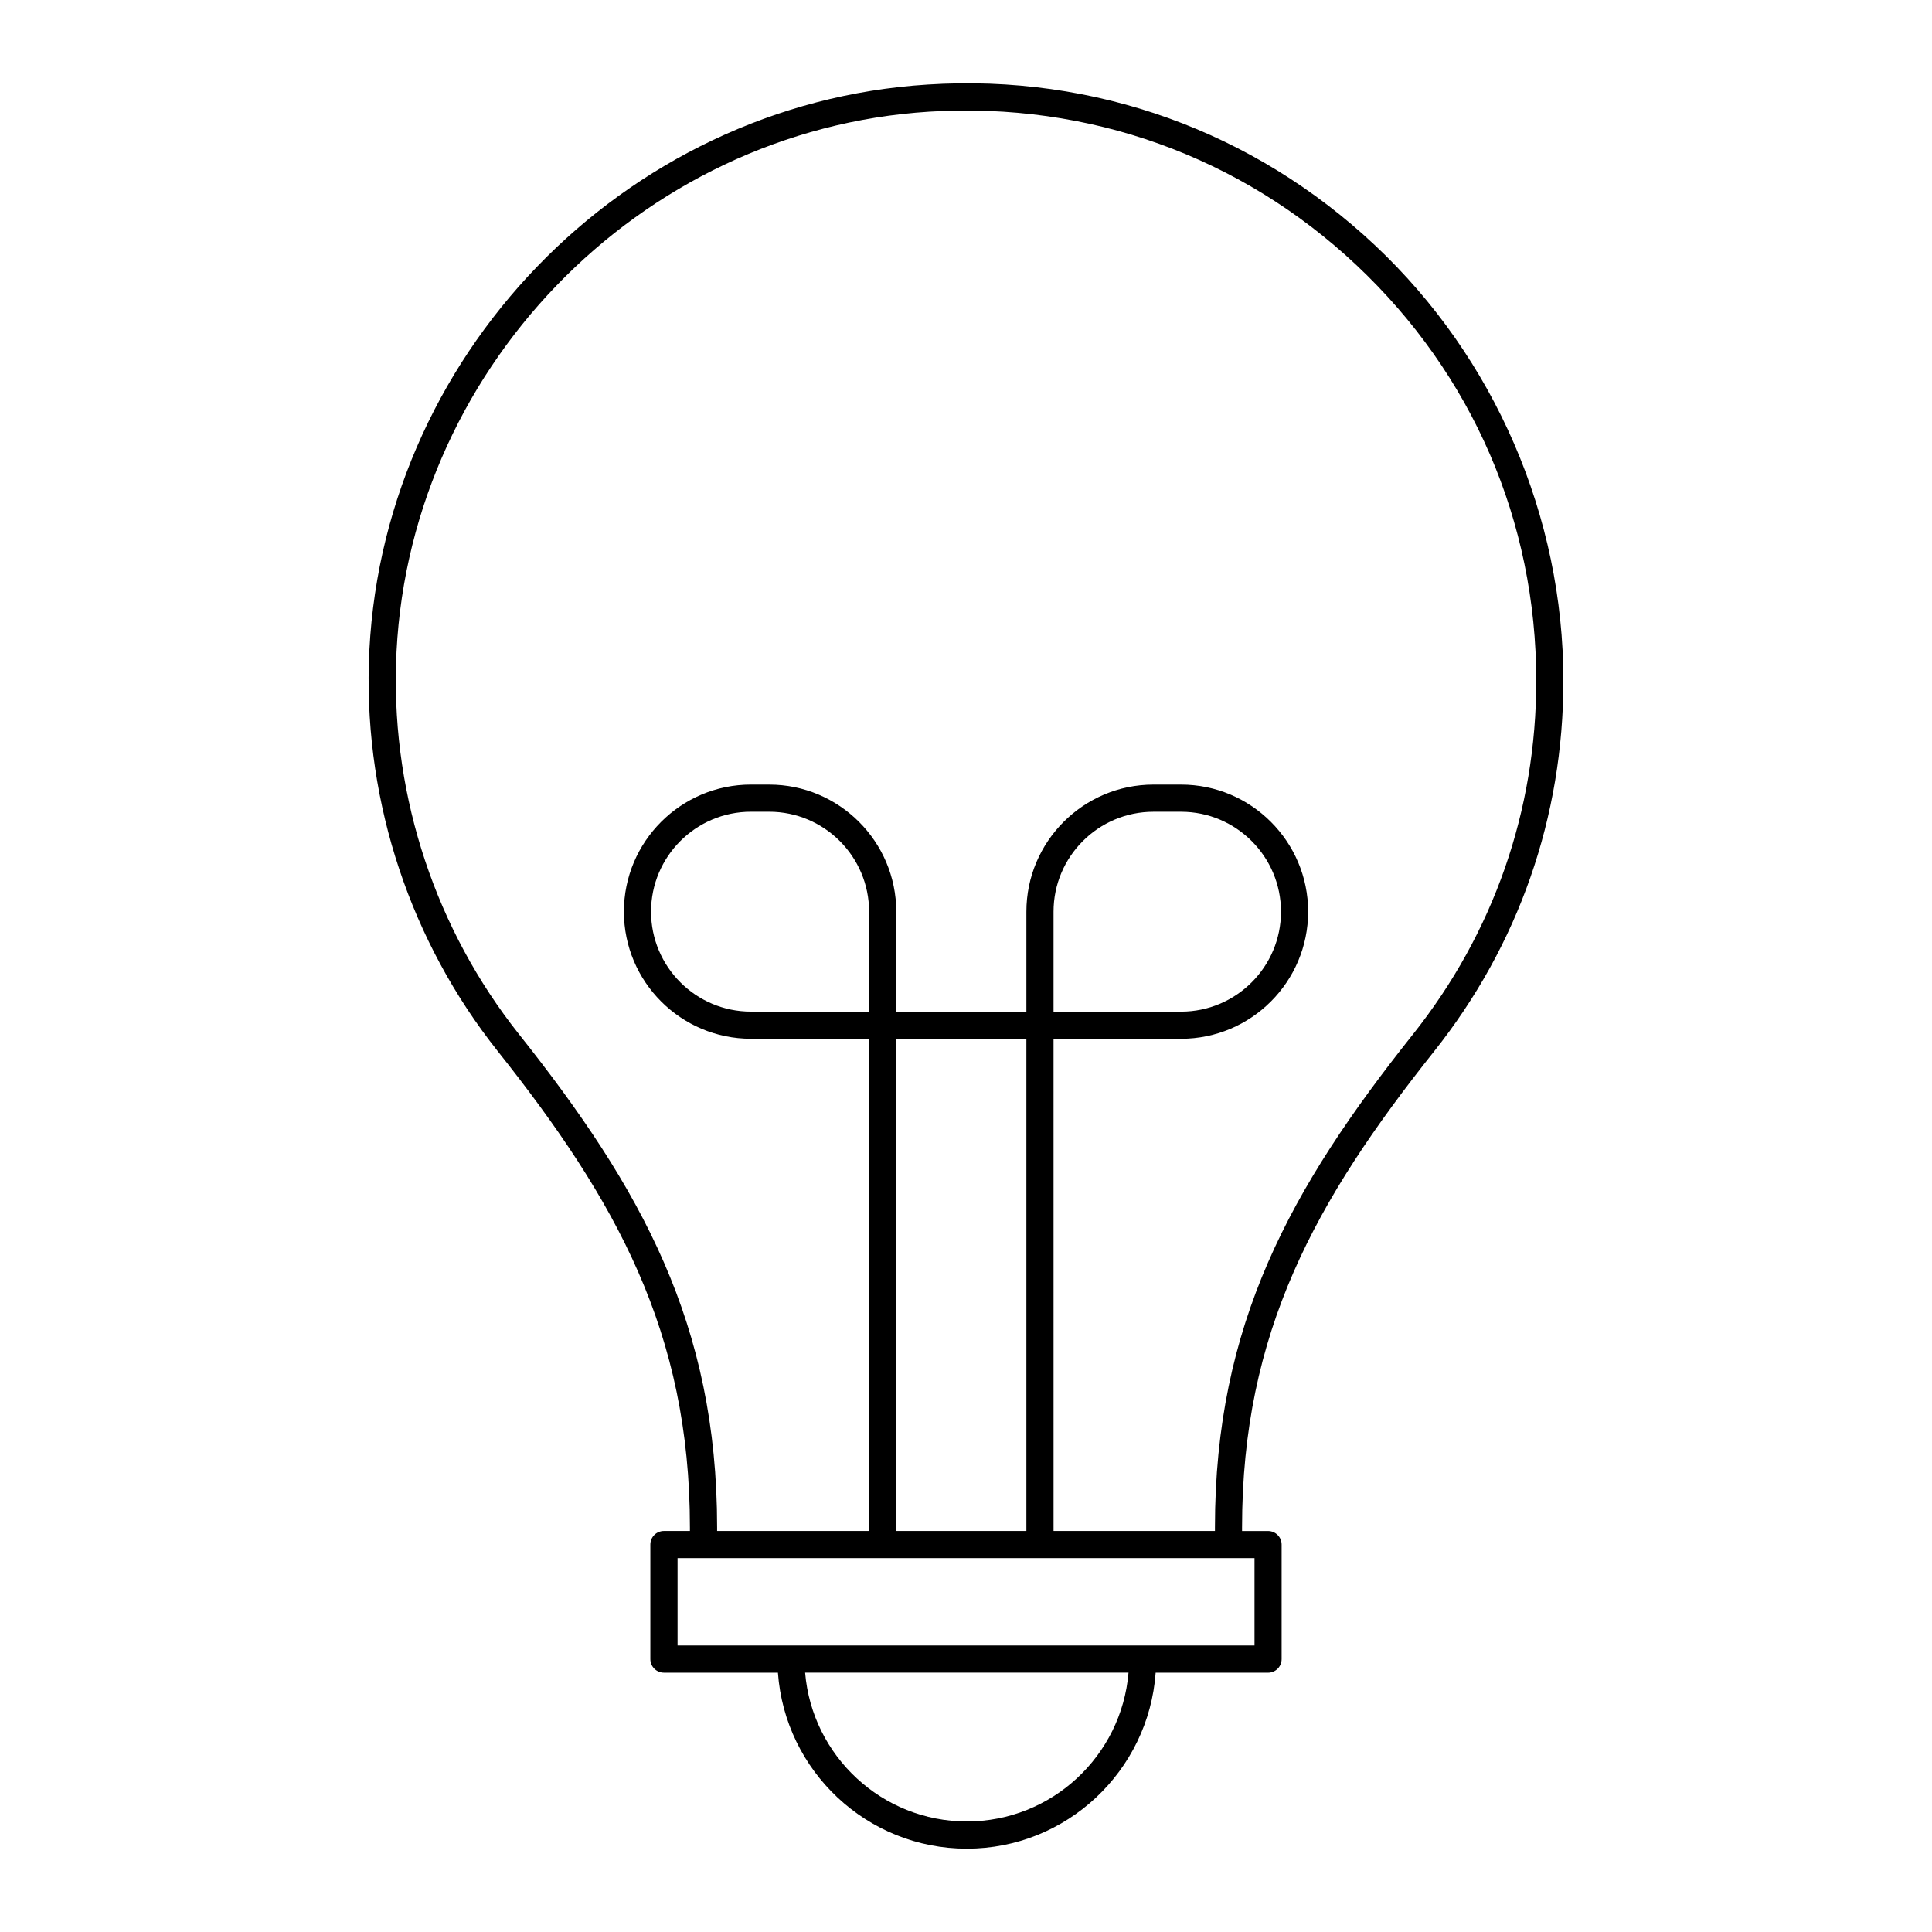 <?xml version="1.0" encoding="UTF-8"?>
<!-- Uploaded to: SVG Repo, www.svgrepo.com, Generator: SVG Repo Mixer Tools -->
<svg fill="#000000" width="800px" height="800px" version="1.1" viewBox="144 144 512 512" xmlns="http://www.w3.org/2000/svg">
 <path d="m508.38 209c-32.176-30.23-74.242-45.434-118.54-42.594-80.848 5.047-145.89 72.527-148.1 153.62-1 37.117 11.125 73.527 34.145 102.52 31.457 39.605 50.949 74.531 50.949 126.21v0.969h-6.887c-1.988 0-3.598 1.609-3.598 3.598v30.355c0 1.988 1.609 3.598 3.598 3.598h30.211c1.863 26.027 23.57 46.641 50.055 46.641 26.48 0 48.191-20.613 50.047-46.633h29.785c1.988 0 3.598-1.609 3.598-3.598v-30.355c0-1.988-1.609-3.598-3.598-3.598h-6.887v-0.969c0-51.746 19.473-86.629 50.891-126.14 22.414-28.191 34.262-62.152 34.262-98.219 0-43.523-18.199-85.59-49.934-115.41zm-108.16 417.71c-22.516 0-41.016-17.391-42.855-39.438h85.703c-1.832 22.051-20.332 39.438-42.848 39.438zm76.238-46.633h-152.9v-23.16h152.9zm-102.14-167.99h-31.305c-14.602 0-26.48-11.879-26.48-26.484 0-14.605 11.879-26.484 26.48-26.484h4.824c14.602 0 26.48 11.879 26.48 26.484zm41.684 137.64h-34.484v-130.44h34.484zm102.42-131.59c-32.379 40.723-52.449 76.781-52.449 130.62v0.969h-42.77l-0.004-130.44h33.797c18.57 0 33.676-15.113 33.676-33.68 0-18.57-15.109-33.68-33.676-33.68h-7.312c-18.574 0-33.68 15.113-33.68 33.68v26.484h-34.484v-26.484c0-18.57-15.109-33.68-33.676-33.68l-4.828-0.004c-18.57 0-33.676 15.113-33.676 33.68 0 18.57 15.109 33.68 33.676 33.68h31.305v130.44h-40.277v-0.969c0-53.77-20.09-89.867-52.512-130.68-21.969-27.672-33.539-62.422-32.586-97.852 2.094-77.406 64.184-141.81 141.35-146.63 42.223-2.609 82.441 11.793 113.16 40.66 30.734 28.875 47.664 67.996 47.664 110.15 0.004 34.418-11.301 66.836-32.695 93.734zm-95.223-6.047v-26.48c0-14.605 11.883-26.484 26.484-26.484h7.312c14.602 0 26.48 11.879 26.48 26.484s-11.879 26.484-26.48 26.484z"/>
</svg>